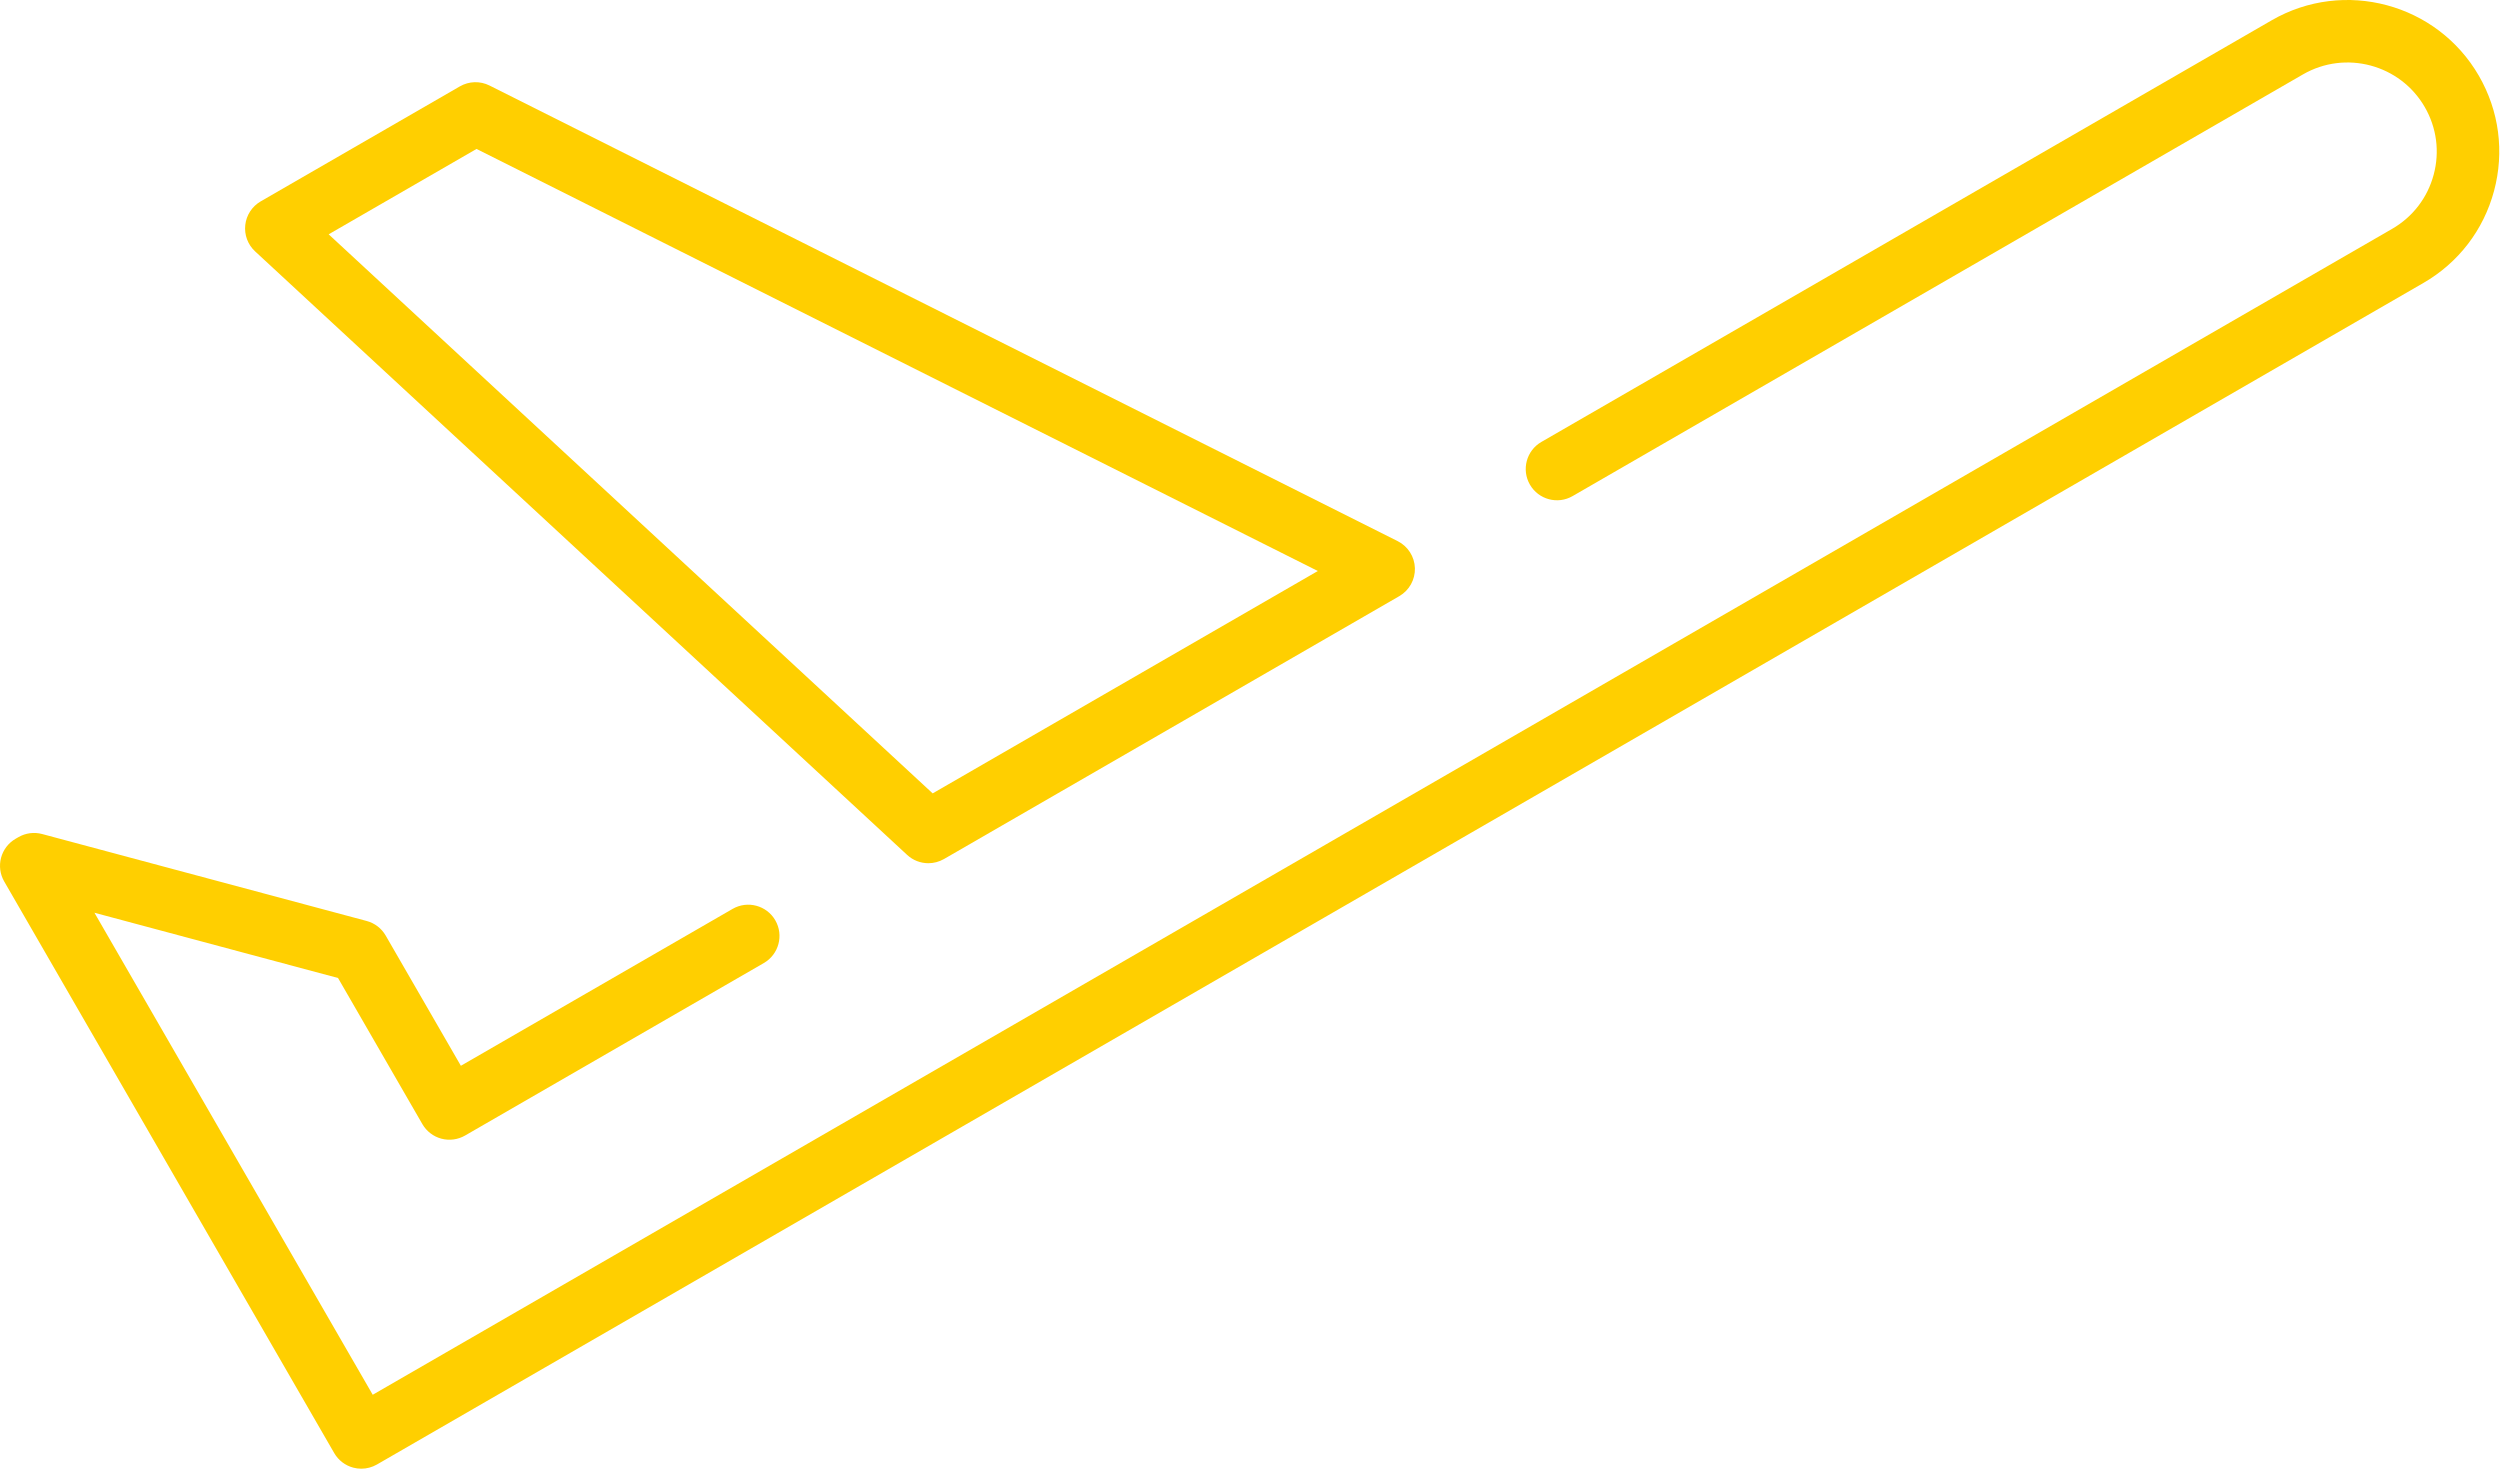 <svg width="192px" height="113px" viewBox="0 0 192 113" version="1.1" xmlns="http://www.w3.org/2000/svg" xmlns:xlink="http://www.w3.org/1999/xlink">
    <defs></defs>
    <g id="Page-1" stroke="none" stroke-width="1" fill="none" fill-rule="evenodd">
        <g id="Artboard" transform="translate(-633, -402)" fill="#FFCF00">
            <g id="AVION" transform="translate(633, 402)">
                <path d="M27.746,112.796 C27.538,112.796 27.329,112.769 27.125,112.714 C26.51,112.549 25.986,112.147 25.668,111.596 L0.322,67.695 C0.004,67.144 -0.083,66.489 0.082,65.874 C0.247,65.259 0.649,64.735 1.2,64.417 L1.415,64.293 C1.966,63.974 2.622,63.888 3.236,64.053 L28.163,70.732 C28.778,70.897 29.302,71.299 29.62,71.85 L35.395,81.852 L56.265,69.802 C57.412,69.14 58.881,69.533 59.543,70.681 C60.206,71.829 59.812,73.296 58.665,73.96 L35.717,87.209 C35.164,87.527 34.509,87.613 33.895,87.449 C33.28,87.284 32.757,86.882 32.438,86.331 L25.961,75.111 L7.252,70.098 L28.625,107.118 L183.715,17.576 C185.3,16.662 186.433,15.185 186.906,13.418 C187.38,11.651 187.137,9.806 186.222,8.222 C184.334,4.951 180.136,3.827 176.867,5.715 L120.776,38.099 C119.631,38.763 118.161,38.369 117.498,37.221 C116.835,36.073 117.228,34.605 118.376,33.942 L174.467,1.558 C180.03,-1.653 187.167,0.26 190.378,5.821 C191.934,8.516 192.348,11.655 191.543,14.66 C190.737,17.666 188.809,20.178 186.115,21.733 L28.946,112.475 C28.578,112.687 28.164,112.796 27.746,112.796" id="Fill-1"></path>
                <path d="M25.241,17.995 L71.629,60.932 L101.209,43.853 L36.598,11.438 L25.241,17.995 Z M71.298,66.295 C70.707,66.295 70.122,66.078 69.667,65.656 L19.592,19.306 C19.032,18.788 18.752,18.035 18.837,17.278 C18.922,16.52 19.361,15.848 20.021,15.466 L35.318,6.634 C36.018,6.231 36.873,6.205 37.595,6.568 L107.342,41.56 C108.131,41.956 108.638,42.753 108.665,43.635 C108.69,44.517 108.23,45.343 107.466,45.784 L72.497,65.974 C72.123,66.189 71.709,66.295 71.298,66.295 L71.298,66.295 Z" id="Fill-4"></path>
            </g>
        </g>
    </g>
</svg>